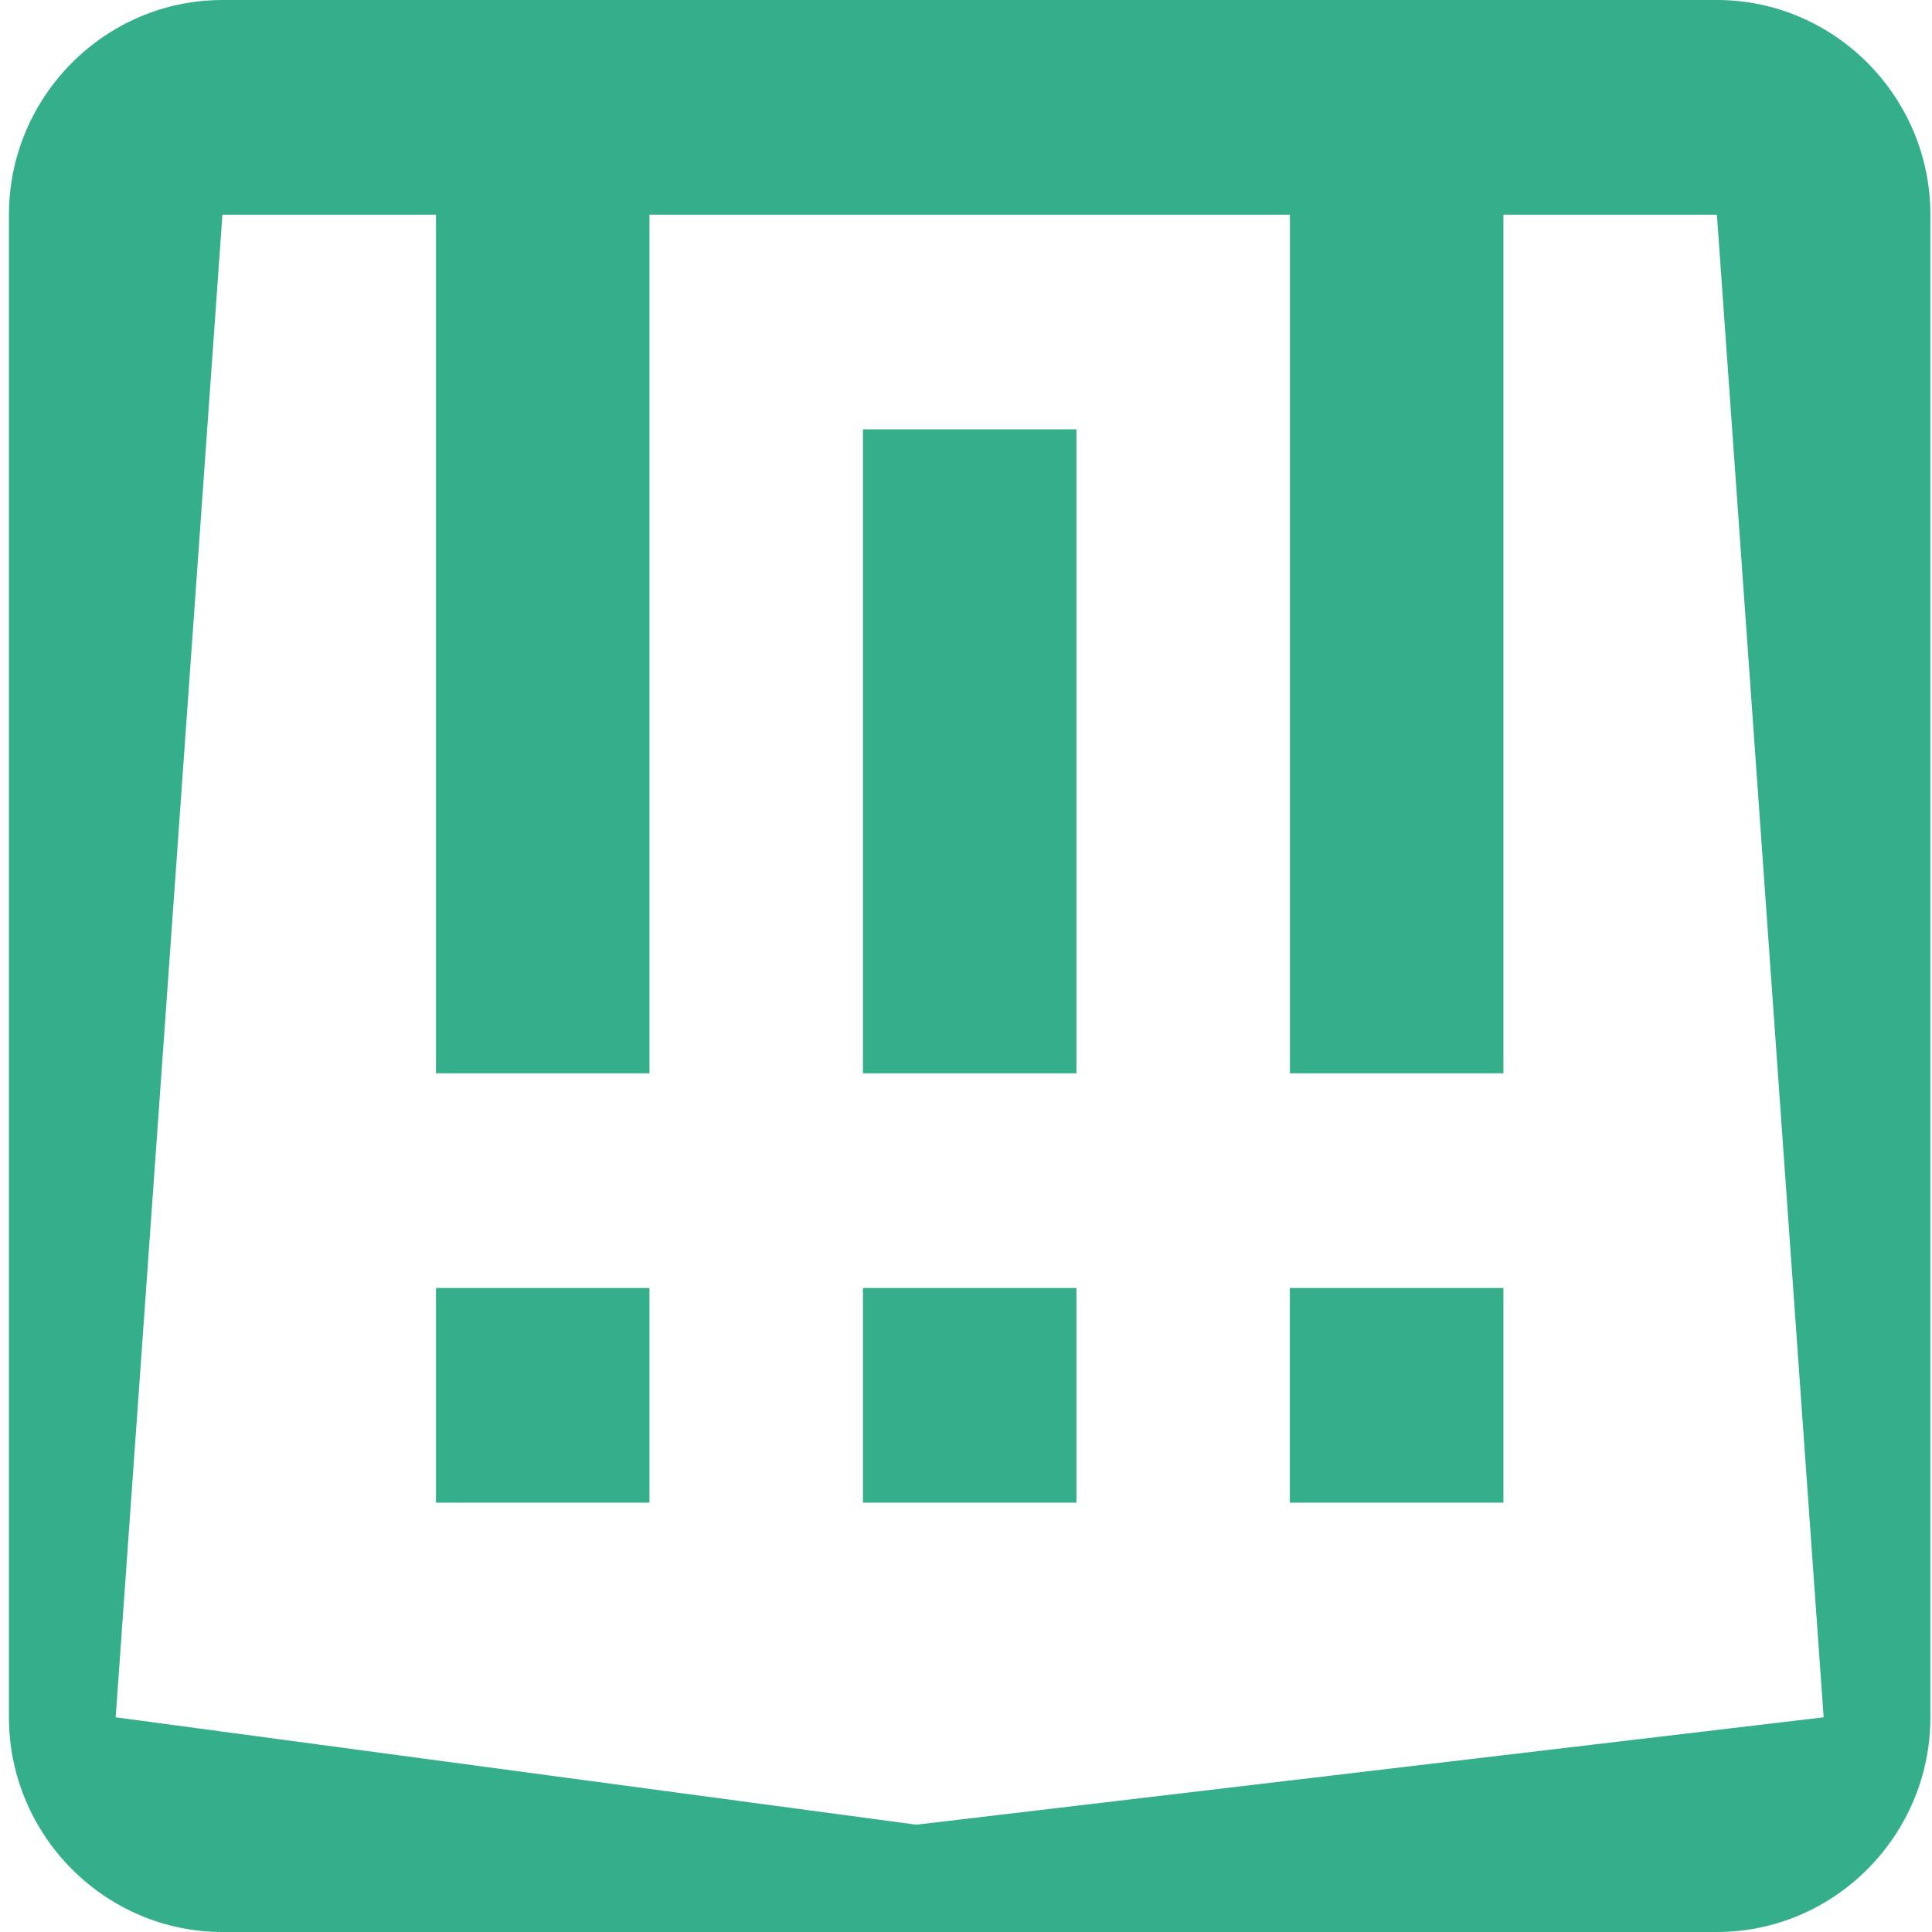 <svg xmlns="http://www.w3.org/2000/svg" width="24" height="24" fill="none"><g clip-path="url(#a)"><path fill="#35AF8B" d="M16.024 13.333V2.667h2.652v10.666h-2.652zM5.416 16v2.667h2.652V16H5.416zm7.956-2.667v-8H10.72v8h2.652zm-5.304 0V2.667H5.416v10.666h2.652zM10.72 16v2.667h2.652V16H10.72zM2.763 0h18.565c1.459 0 2.652 1.2 2.652 2.667v18.666C23.98 22.8 22.787 24 21.328 24H2.763C1.305 24 .111 22.8.111 21.333V2.667C.111 1.2 1.305 0 2.763 0zm0 2.667L1.437 21.333l9.946 1.334 11.271-1.334-1.326-18.666H2.763zM16.023 16v2.667h2.653V16h-2.652z"/></g><defs><clipPath id="a"><path fill="#fff" d="M0 0h24v24H0z"/></clipPath></defs></svg>